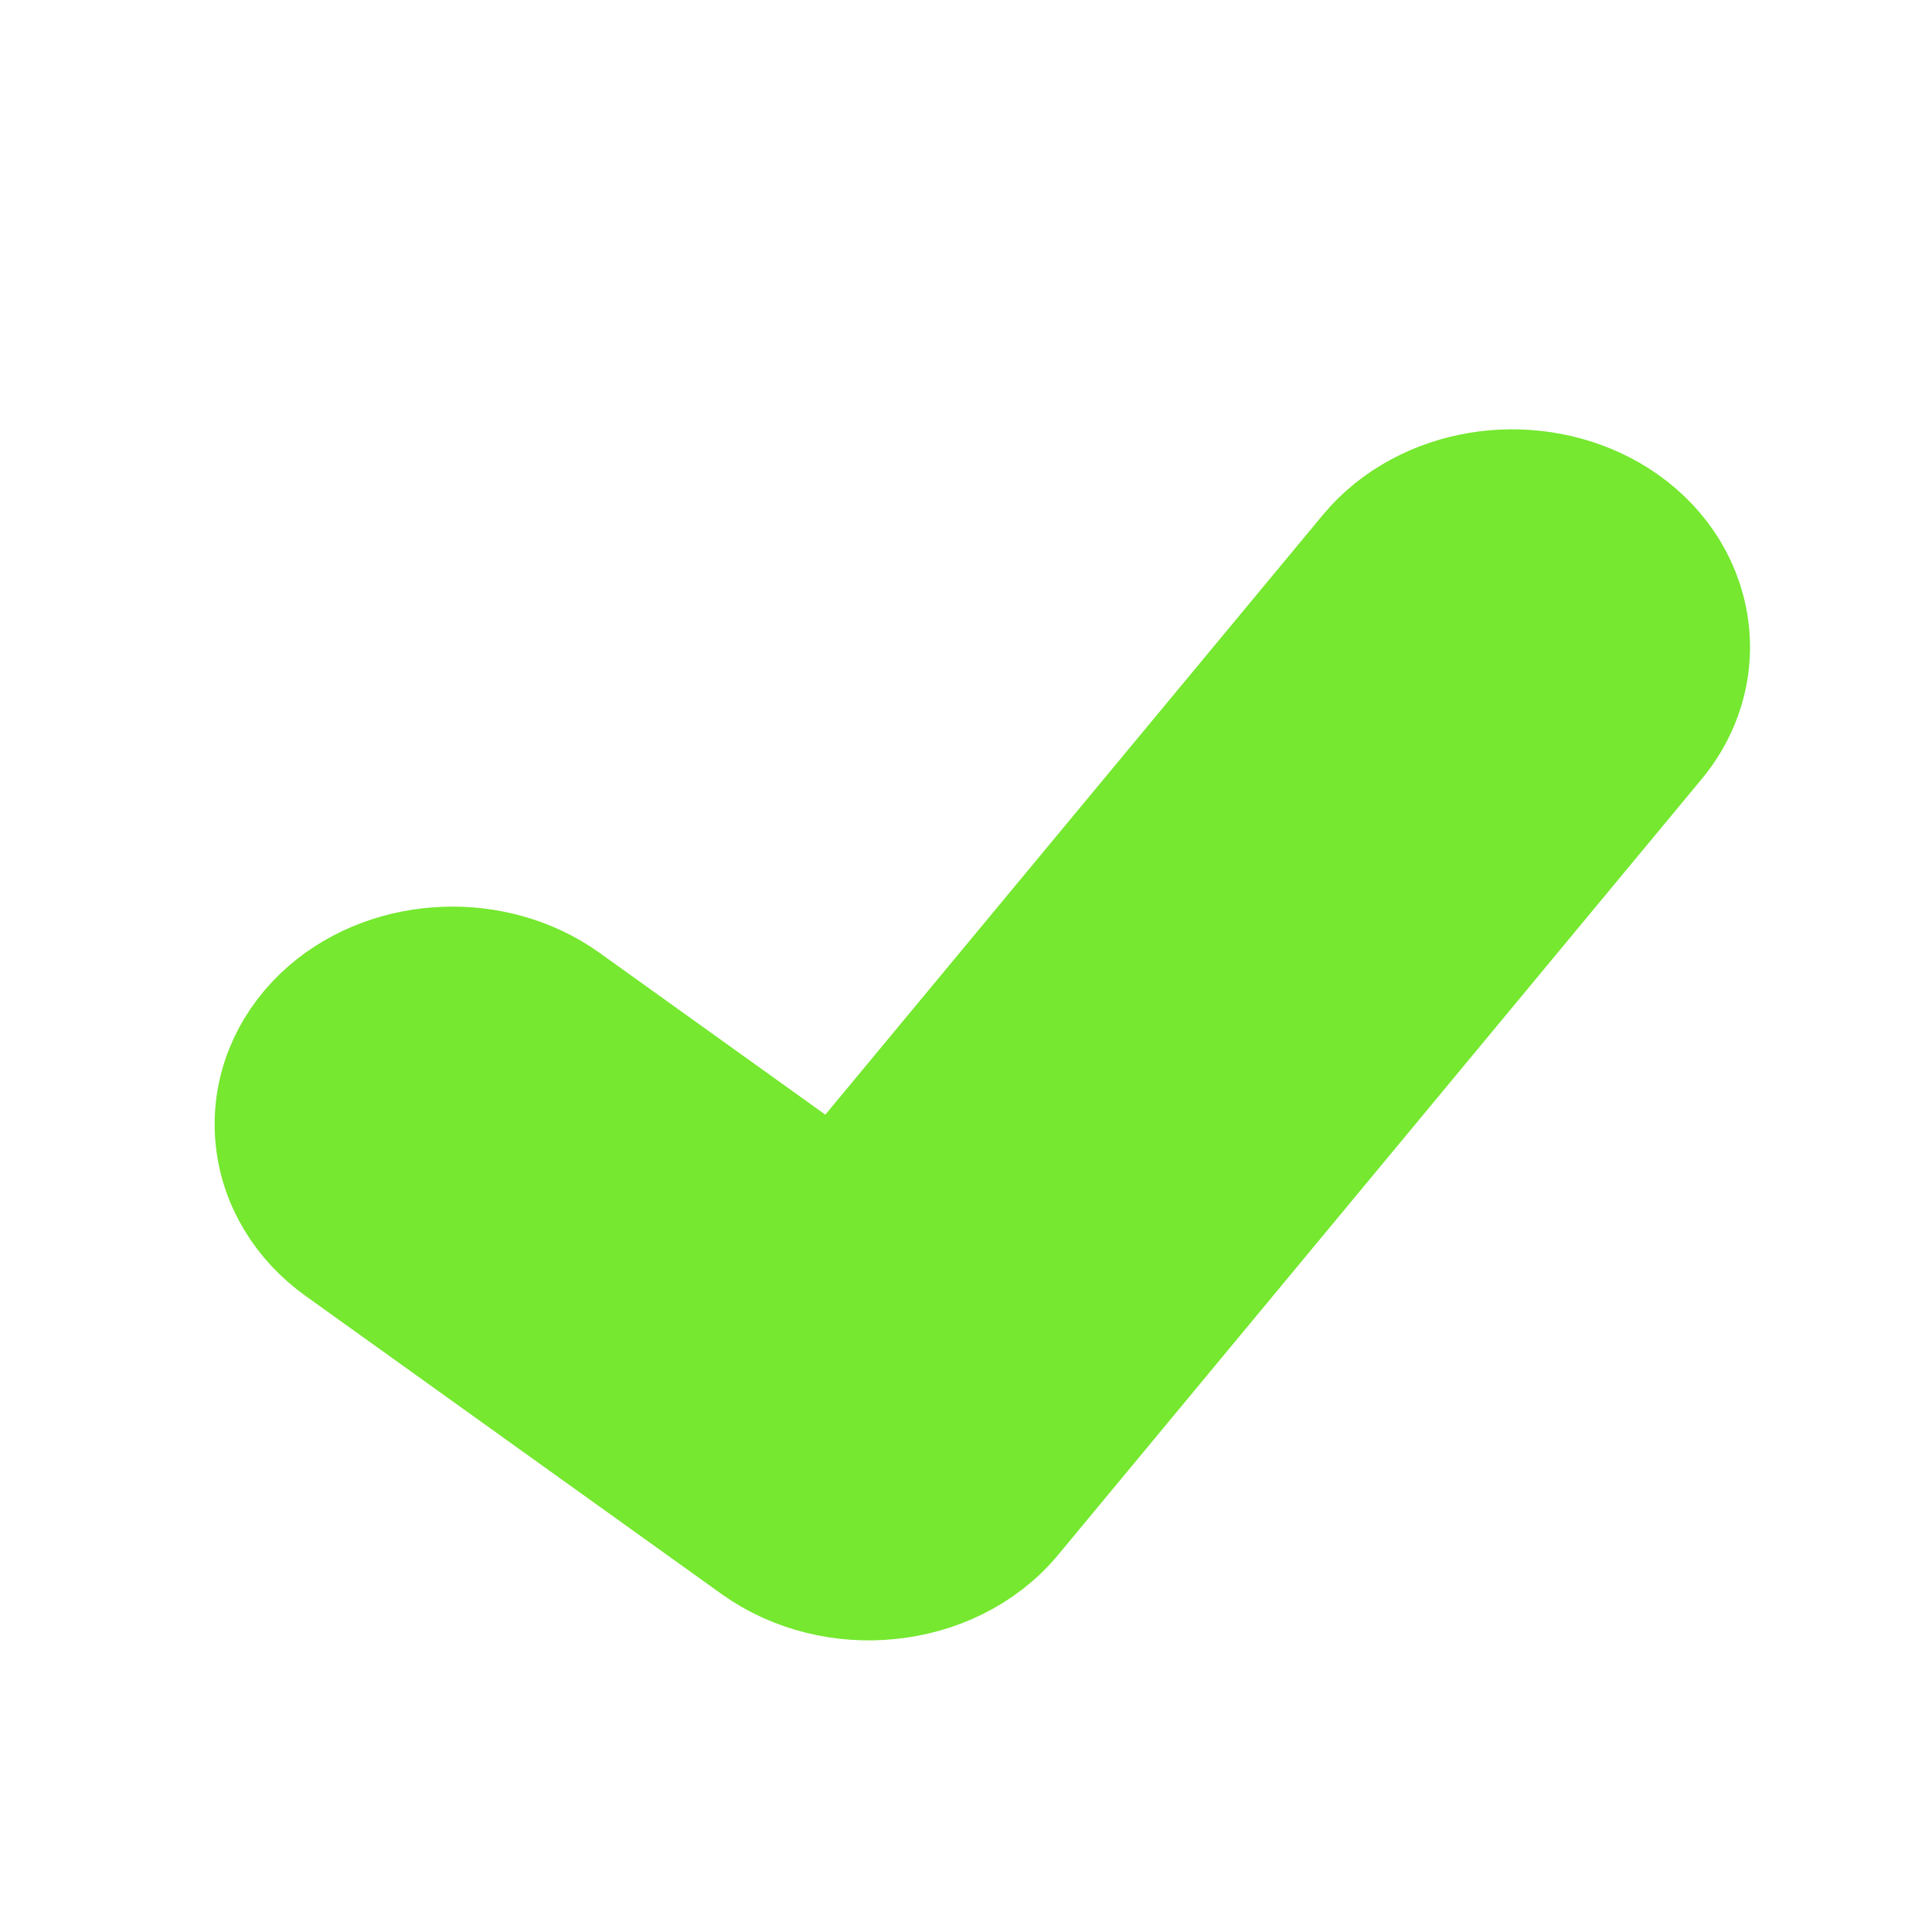 <svg width="27" height="27" viewBox="0 0 27 27" fill="none" xmlns="http://www.w3.org/2000/svg">
<path d="M22.316 7.281L22.316 7.281C21.82 7.026 21.244 6.946 20.701 7.035C20.159 7.125 19.628 7.388 19.258 7.833L19.258 7.833L11.709 16.933L7.795 14.128C7.795 14.128 7.795 14.128 7.795 14.128C7.337 13.8 6.771 13.651 6.222 13.672C5.674 13.692 5.118 13.883 4.689 14.255C4.252 14.634 3.965 15.192 4.003 15.822C4.041 16.447 4.388 16.965 4.85 17.296L4.85 17.296L10.668 21.465C10.668 21.465 10.668 21.465 10.668 21.465C10.921 21.646 11.206 21.773 11.501 21.846C11.797 21.92 12.106 21.942 12.408 21.911C12.711 21.881 13.01 21.799 13.286 21.663C13.561 21.527 13.815 21.336 14.018 21.091L23.01 10.251C23.01 10.251 23.01 10.251 23.01 10.251C23.408 9.772 23.551 9.159 23.395 8.572C23.243 7.999 22.834 7.548 22.316 7.281Z" fill="#75E82F" stroke="#75E82F" stroke-width="2"/>
</svg>
